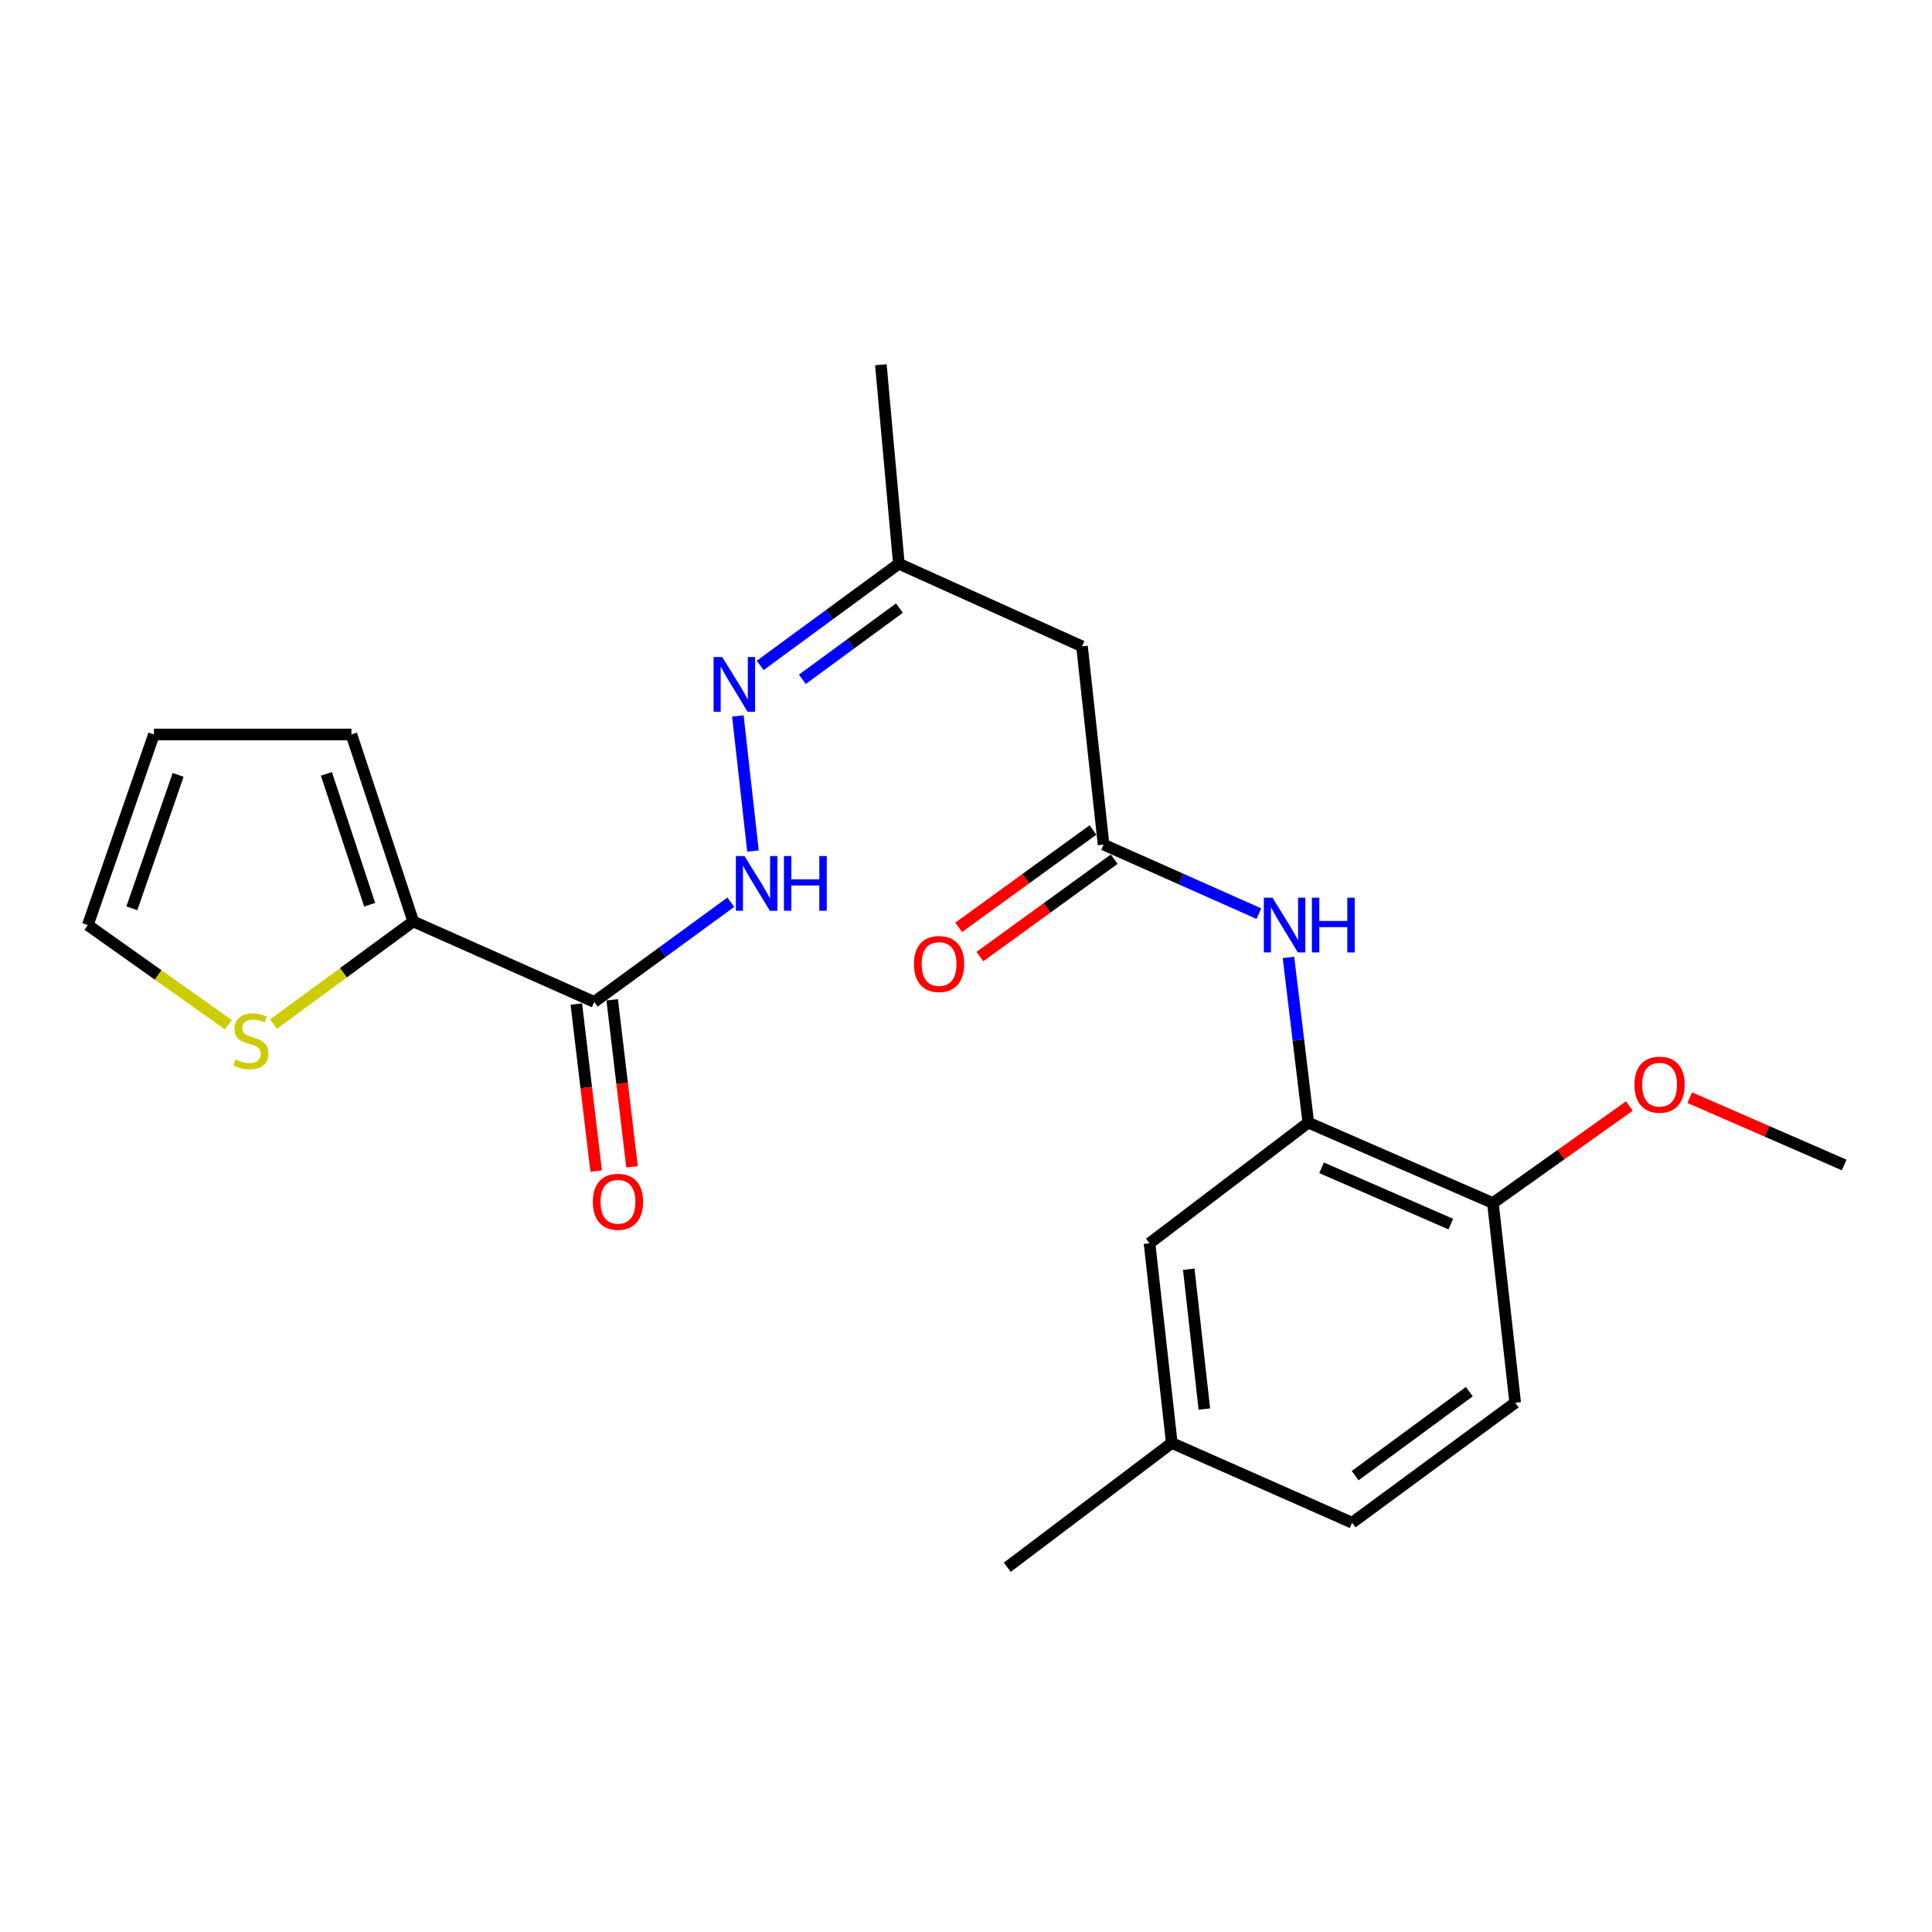 <?xml version='1.0' encoding='iso-8859-1'?>
<svg version='1.1' baseProfile='full'
              xmlns='http://www.w3.org/2000/svg'
                      xmlns:rdkit='http://www.rdkit.org/xml'
                      xmlns:xlink='http://www.w3.org/1999/xlink'
                  xml:space='preserve'
width='1000px' height='1000px' viewBox='0 0 1000 1000'>
<!-- END OF HEADER -->
<rect style='opacity:1.0;fill:#FFFFFF;stroke:none' width='1000' height='1000' x='0' y='0'> </rect>
<path class='bond-0' d='M 307.59,518.592 L 213.893,476.942' style='fill:none;fill-rule:evenodd;stroke:#000000;stroke-width:6px;stroke-linecap:butt;stroke-linejoin:miter;stroke-opacity:1' />
<path class='bond-4' d='M 307.59,518.592 L 342.933,492.79' style='fill:none;fill-rule:evenodd;stroke:#000000;stroke-width:6px;stroke-linecap:butt;stroke-linejoin:miter;stroke-opacity:1' />
<path class='bond-4' d='M 342.933,492.79 L 378.276,466.988' style='fill:none;fill-rule:evenodd;stroke:#0000FF;stroke-width:6px;stroke-linecap:butt;stroke-linejoin:miter;stroke-opacity:1' />
<path class='bond-9' d='M 298.307,519.693 L 303.436,562.916' style='fill:none;fill-rule:evenodd;stroke:#000000;stroke-width:6px;stroke-linecap:butt;stroke-linejoin:miter;stroke-opacity:1' />
<path class='bond-9' d='M 303.436,562.916 L 308.565,606.138' style='fill:none;fill-rule:evenodd;stroke:#FF0000;stroke-width:6px;stroke-linecap:butt;stroke-linejoin:miter;stroke-opacity:1' />
<path class='bond-9' d='M 316.872,517.49 L 322.002,560.712' style='fill:none;fill-rule:evenodd;stroke:#000000;stroke-width:6px;stroke-linecap:butt;stroke-linejoin:miter;stroke-opacity:1' />
<path class='bond-9' d='M 322.002,560.712 L 327.131,603.935' style='fill:none;fill-rule:evenodd;stroke:#FF0000;stroke-width:6px;stroke-linecap:butt;stroke-linejoin:miter;stroke-opacity:1' />
<path class='bond-7' d='M 213.893,476.942 L 177.723,503.513' style='fill:none;fill-rule:evenodd;stroke:#000000;stroke-width:6px;stroke-linecap:butt;stroke-linejoin:miter;stroke-opacity:1' />
<path class='bond-7' d='M 177.723,503.513 L 141.552,530.084' style='fill:none;fill-rule:evenodd;stroke:#CCCC00;stroke-width:6px;stroke-linecap:butt;stroke-linejoin:miter;stroke-opacity:1' />
<path class='bond-10' d='M 213.893,476.942 L 181.892,380.16' style='fill:none;fill-rule:evenodd;stroke:#000000;stroke-width:6px;stroke-linecap:butt;stroke-linejoin:miter;stroke-opacity:1' />
<path class='bond-10' d='M 191.342,468.294 L 168.941,400.547' style='fill:none;fill-rule:evenodd;stroke:#000000;stroke-width:6px;stroke-linecap:butt;stroke-linejoin:miter;stroke-opacity:1' />
<path class='bond-1' d='M 571.21,437.162 L 560.044,334.543' style='fill:none;fill-rule:evenodd;stroke:#000000;stroke-width:6px;stroke-linecap:butt;stroke-linejoin:miter;stroke-opacity:1' />
<path class='bond-3' d='M 571.21,437.162 L 611.402,455.029' style='fill:none;fill-rule:evenodd;stroke:#000000;stroke-width:6px;stroke-linecap:butt;stroke-linejoin:miter;stroke-opacity:1' />
<path class='bond-3' d='M 611.402,455.029 L 651.593,472.897' style='fill:none;fill-rule:evenodd;stroke:#0000FF;stroke-width:6px;stroke-linecap:butt;stroke-linejoin:miter;stroke-opacity:1' />
<path class='bond-14' d='M 565.723,429.593 L 530.964,454.792' style='fill:none;fill-rule:evenodd;stroke:#000000;stroke-width:6px;stroke-linecap:butt;stroke-linejoin:miter;stroke-opacity:1' />
<path class='bond-14' d='M 530.964,454.792 L 496.204,479.99' style='fill:none;fill-rule:evenodd;stroke:#FF0000;stroke-width:6px;stroke-linecap:butt;stroke-linejoin:miter;stroke-opacity:1' />
<path class='bond-14' d='M 576.697,444.73 L 541.937,469.928' style='fill:none;fill-rule:evenodd;stroke:#000000;stroke-width:6px;stroke-linecap:butt;stroke-linejoin:miter;stroke-opacity:1' />
<path class='bond-14' d='M 541.937,469.928 L 507.177,495.127' style='fill:none;fill-rule:evenodd;stroke:#FF0000;stroke-width:6px;stroke-linecap:butt;stroke-linejoin:miter;stroke-opacity:1' />
<path class='bond-2' d='M 677.173,581.067 L 672.039,538.307' style='fill:none;fill-rule:evenodd;stroke:#000000;stroke-width:6px;stroke-linecap:butt;stroke-linejoin:miter;stroke-opacity:1' />
<path class='bond-2' d='M 672.039,538.307 L 666.906,495.546' style='fill:none;fill-rule:evenodd;stroke:#0000FF;stroke-width:6px;stroke-linecap:butt;stroke-linejoin:miter;stroke-opacity:1' />
<path class='bond-8' d='M 677.173,581.067 L 772.729,622.696' style='fill:none;fill-rule:evenodd;stroke:#000000;stroke-width:6px;stroke-linecap:butt;stroke-linejoin:miter;stroke-opacity:1' />
<path class='bond-8' d='M 684.04,604.451 L 750.929,633.591' style='fill:none;fill-rule:evenodd;stroke:#000000;stroke-width:6px;stroke-linecap:butt;stroke-linejoin:miter;stroke-opacity:1' />
<path class='bond-11' d='M 677.173,581.067 L 594.995,643.521' style='fill:none;fill-rule:evenodd;stroke:#000000;stroke-width:6px;stroke-linecap:butt;stroke-linejoin:miter;stroke-opacity:1' />
<path class='bond-6' d='M 389.742,440.498 L 381.915,370.576' style='fill:none;fill-rule:evenodd;stroke:#0000FF;stroke-width:6px;stroke-linecap:butt;stroke-linejoin:miter;stroke-opacity:1' />
<path class='bond-5' d='M 560.044,334.543 L 465.247,291.781' style='fill:none;fill-rule:evenodd;stroke:#000000;stroke-width:6px;stroke-linecap:butt;stroke-linejoin:miter;stroke-opacity:1' />
<path class='bond-12' d='M 393.468,344.431 L 429.357,318.106' style='fill:none;fill-rule:evenodd;stroke:#0000FF;stroke-width:6px;stroke-linecap:butt;stroke-linejoin:miter;stroke-opacity:1' />
<path class='bond-12' d='M 429.357,318.106 L 465.247,291.781' style='fill:none;fill-rule:evenodd;stroke:#000000;stroke-width:6px;stroke-linecap:butt;stroke-linejoin:miter;stroke-opacity:1' />
<path class='bond-12' d='M 415.292,351.609 L 440.415,333.181' style='fill:none;fill-rule:evenodd;stroke:#0000FF;stroke-width:6px;stroke-linecap:butt;stroke-linejoin:miter;stroke-opacity:1' />
<path class='bond-12' d='M 440.415,333.181 L 465.538,314.754' style='fill:none;fill-rule:evenodd;stroke:#000000;stroke-width:6px;stroke-linecap:butt;stroke-linejoin:miter;stroke-opacity:1' />
<path class='bond-13' d='M 118.199,530.396 L 81.827,504.604' style='fill:none;fill-rule:evenodd;stroke:#CCCC00;stroke-width:6px;stroke-linecap:butt;stroke-linejoin:miter;stroke-opacity:1' />
<path class='bond-13' d='M 81.827,504.604 L 45.455,478.811' style='fill:none;fill-rule:evenodd;stroke:#000000;stroke-width:6px;stroke-linecap:butt;stroke-linejoin:miter;stroke-opacity:1' />
<path class='bond-16' d='M 772.729,622.696 L 784.258,726.063' style='fill:none;fill-rule:evenodd;stroke:#000000;stroke-width:6px;stroke-linecap:butt;stroke-linejoin:miter;stroke-opacity:1' />
<path class='bond-19' d='M 772.729,622.696 L 808.036,597.588' style='fill:none;fill-rule:evenodd;stroke:#000000;stroke-width:6px;stroke-linecap:butt;stroke-linejoin:miter;stroke-opacity:1' />
<path class='bond-19' d='M 808.036,597.588 L 843.343,572.48' style='fill:none;fill-rule:evenodd;stroke:#FF0000;stroke-width:6px;stroke-linecap:butt;stroke-linejoin:miter;stroke-opacity:1' />
<path class='bond-15' d='M 181.892,380.16 L 79.668,380.16' style='fill:none;fill-rule:evenodd;stroke:#000000;stroke-width:6px;stroke-linecap:butt;stroke-linejoin:miter;stroke-opacity:1' />
<path class='bond-17' d='M 594.995,643.521 L 606.514,746.888' style='fill:none;fill-rule:evenodd;stroke:#000000;stroke-width:6px;stroke-linecap:butt;stroke-linejoin:miter;stroke-opacity:1' />
<path class='bond-17' d='M 615.304,656.955 L 623.367,729.312' style='fill:none;fill-rule:evenodd;stroke:#000000;stroke-width:6px;stroke-linecap:butt;stroke-linejoin:miter;stroke-opacity:1' />
<path class='bond-20' d='M 465.247,291.781 L 455.94,188.799' style='fill:none;fill-rule:evenodd;stroke:#000000;stroke-width:6px;stroke-linecap:butt;stroke-linejoin:miter;stroke-opacity:1' />
<path class='bond-23' d='M 45.455,478.811 L 79.668,380.16' style='fill:none;fill-rule:evenodd;stroke:#000000;stroke-width:6px;stroke-linecap:butt;stroke-linejoin:miter;stroke-opacity:1' />
<path class='bond-23' d='M 68.25,470.14 L 92.199,401.084' style='fill:none;fill-rule:evenodd;stroke:#000000;stroke-width:6px;stroke-linecap:butt;stroke-linejoin:miter;stroke-opacity:1' />
<path class='bond-24' d='M 784.258,726.063 L 699.857,788.153' style='fill:none;fill-rule:evenodd;stroke:#000000;stroke-width:6px;stroke-linecap:butt;stroke-linejoin:miter;stroke-opacity:1' />
<path class='bond-24' d='M 760.519,720.317 L 701.439,763.78' style='fill:none;fill-rule:evenodd;stroke:#000000;stroke-width:6px;stroke-linecap:butt;stroke-linejoin:miter;stroke-opacity:1' />
<path class='bond-18' d='M 606.514,746.888 L 699.857,788.153' style='fill:none;fill-rule:evenodd;stroke:#000000;stroke-width:6px;stroke-linecap:butt;stroke-linejoin:miter;stroke-opacity:1' />
<path class='bond-21' d='M 606.514,746.888 L 521.375,811.201' style='fill:none;fill-rule:evenodd;stroke:#000000;stroke-width:6px;stroke-linecap:butt;stroke-linejoin:miter;stroke-opacity:1' />
<path class='bond-22' d='M 874.595,568.154 L 914.57,585.573' style='fill:none;fill-rule:evenodd;stroke:#FF0000;stroke-width:6px;stroke-linecap:butt;stroke-linejoin:miter;stroke-opacity:1' />
<path class='bond-22' d='M 914.57,585.573 L 954.545,602.993' style='fill:none;fill-rule:evenodd;stroke:#000000;stroke-width:6px;stroke-linecap:butt;stroke-linejoin:miter;stroke-opacity:1' />
<path  class='atom-4' d='M 658.636 464.651
L 667.916 479.651
Q 668.836 481.131, 670.316 483.811
Q 671.796 486.491, 671.876 486.651
L 671.876 464.651
L 675.636 464.651
L 675.636 492.971
L 671.756 492.971
L 661.796 476.571
Q 660.636 474.651, 659.396 472.451
Q 658.196 470.251, 657.836 469.571
L 657.836 492.971
L 654.156 492.971
L 654.156 464.651
L 658.636 464.651
' fill='#0000FF'/>
<path  class='atom-4' d='M 679.036 464.651
L 682.876 464.651
L 682.876 476.691
L 697.356 476.691
L 697.356 464.651
L 701.196 464.651
L 701.196 492.971
L 697.356 492.971
L 697.356 479.891
L 682.876 479.891
L 682.876 492.971
L 679.036 492.971
L 679.036 464.651
' fill='#0000FF'/>
<path  class='atom-5' d='M 385.357 443.089
L 394.637 458.089
Q 395.557 459.569, 397.037 462.249
Q 398.517 464.929, 398.597 465.089
L 398.597 443.089
L 402.357 443.089
L 402.357 471.409
L 398.477 471.409
L 388.517 455.009
Q 387.357 453.089, 386.117 450.889
Q 384.917 448.689, 384.557 448.009
L 384.557 471.409
L 380.877 471.409
L 380.877 443.089
L 385.357 443.089
' fill='#0000FF'/>
<path  class='atom-5' d='M 405.757 443.089
L 409.597 443.089
L 409.597 455.129
L 424.077 455.129
L 424.077 443.089
L 427.917 443.089
L 427.917 471.409
L 424.077 471.409
L 424.077 458.329
L 409.597 458.329
L 409.597 471.409
L 405.757 471.409
L 405.757 443.089
' fill='#0000FF'/>
<path  class='atom-7' d='M 373.828 340.086
L 383.108 355.086
Q 384.028 356.566, 385.508 359.246
Q 386.988 361.926, 387.068 362.086
L 387.068 340.086
L 390.828 340.086
L 390.828 368.406
L 386.948 368.406
L 376.988 352.006
Q 375.828 350.086, 374.588 347.886
Q 373.388 345.686, 373.028 345.006
L 373.028 368.406
L 369.348 368.406
L 369.348 340.086
L 373.828 340.086
' fill='#0000FF'/>
<path  class='atom-8' d='M 121.866 548.389
Q 122.186 548.509, 123.506 549.069
Q 124.826 549.629, 126.266 549.989
Q 127.746 550.309, 129.186 550.309
Q 131.866 550.309, 133.426 549.029
Q 134.986 547.709, 134.986 545.429
Q 134.986 543.869, 134.186 542.909
Q 133.426 541.949, 132.226 541.429
Q 131.026 540.909, 129.026 540.309
Q 126.506 539.549, 124.986 538.829
Q 123.506 538.109, 122.426 536.589
Q 121.386 535.069, 121.386 532.509
Q 121.386 528.949, 123.786 526.749
Q 126.226 524.549, 131.026 524.549
Q 134.306 524.549, 138.026 526.109
L 137.106 529.189
Q 133.706 527.789, 131.146 527.789
Q 128.386 527.789, 126.866 528.949
Q 125.346 530.069, 125.386 532.029
Q 125.386 533.549, 126.146 534.469
Q 126.946 535.389, 128.066 535.909
Q 129.226 536.429, 131.146 537.029
Q 133.706 537.829, 135.226 538.629
Q 136.746 539.429, 137.826 541.069
Q 138.946 542.669, 138.946 545.429
Q 138.946 549.349, 136.306 551.469
Q 133.706 553.549, 129.346 553.549
Q 126.826 553.549, 124.906 552.989
Q 123.026 552.469, 120.786 551.549
L 121.866 548.389
' fill='#CCCC00'/>
<path  class='atom-10' d='M 306.856 622.039
Q 306.856 615.239, 310.216 611.439
Q 313.576 607.639, 319.856 607.639
Q 326.136 607.639, 329.496 611.439
Q 332.856 615.239, 332.856 622.039
Q 332.856 628.919, 329.456 632.839
Q 326.056 636.719, 319.856 636.719
Q 313.616 636.719, 310.216 632.839
Q 306.856 628.959, 306.856 622.039
M 319.856 633.519
Q 324.176 633.519, 326.496 630.639
Q 328.856 627.719, 328.856 622.039
Q 328.856 616.479, 326.496 613.679
Q 324.176 610.839, 319.856 610.839
Q 315.536 610.839, 313.176 613.639
Q 310.856 616.439, 310.856 622.039
Q 310.856 627.759, 313.176 630.639
Q 315.536 633.519, 319.856 633.519
' fill='#FF0000'/>
<path  class='atom-15' d='M 473.061 498.969
Q 473.061 492.169, 476.421 488.369
Q 479.781 484.569, 486.061 484.569
Q 492.341 484.569, 495.701 488.369
Q 499.061 492.169, 499.061 498.969
Q 499.061 505.849, 495.661 509.769
Q 492.261 513.649, 486.061 513.649
Q 479.821 513.649, 476.421 509.769
Q 473.061 505.889, 473.061 498.969
M 486.061 510.449
Q 490.381 510.449, 492.701 507.569
Q 495.061 504.649, 495.061 498.969
Q 495.061 493.409, 492.701 490.609
Q 490.381 487.769, 486.061 487.769
Q 481.741 487.769, 479.381 490.569
Q 477.061 493.369, 477.061 498.969
Q 477.061 504.689, 479.381 507.569
Q 481.741 510.449, 486.061 510.449
' fill='#FF0000'/>
<path  class='atom-20' d='M 845.989 561.433
Q 845.989 554.633, 849.349 550.833
Q 852.709 547.033, 858.989 547.033
Q 865.269 547.033, 868.629 550.833
Q 871.989 554.633, 871.989 561.433
Q 871.989 568.313, 868.589 572.233
Q 865.189 576.113, 858.989 576.113
Q 852.749 576.113, 849.349 572.233
Q 845.989 568.353, 845.989 561.433
M 858.989 572.913
Q 863.309 572.913, 865.629 570.033
Q 867.989 567.113, 867.989 561.433
Q 867.989 555.873, 865.629 553.073
Q 863.309 550.233, 858.989 550.233
Q 854.669 550.233, 852.309 553.033
Q 849.989 555.833, 849.989 561.433
Q 849.989 567.153, 852.309 570.033
Q 854.669 572.913, 858.989 572.913
' fill='#FF0000'/>
</svg>
